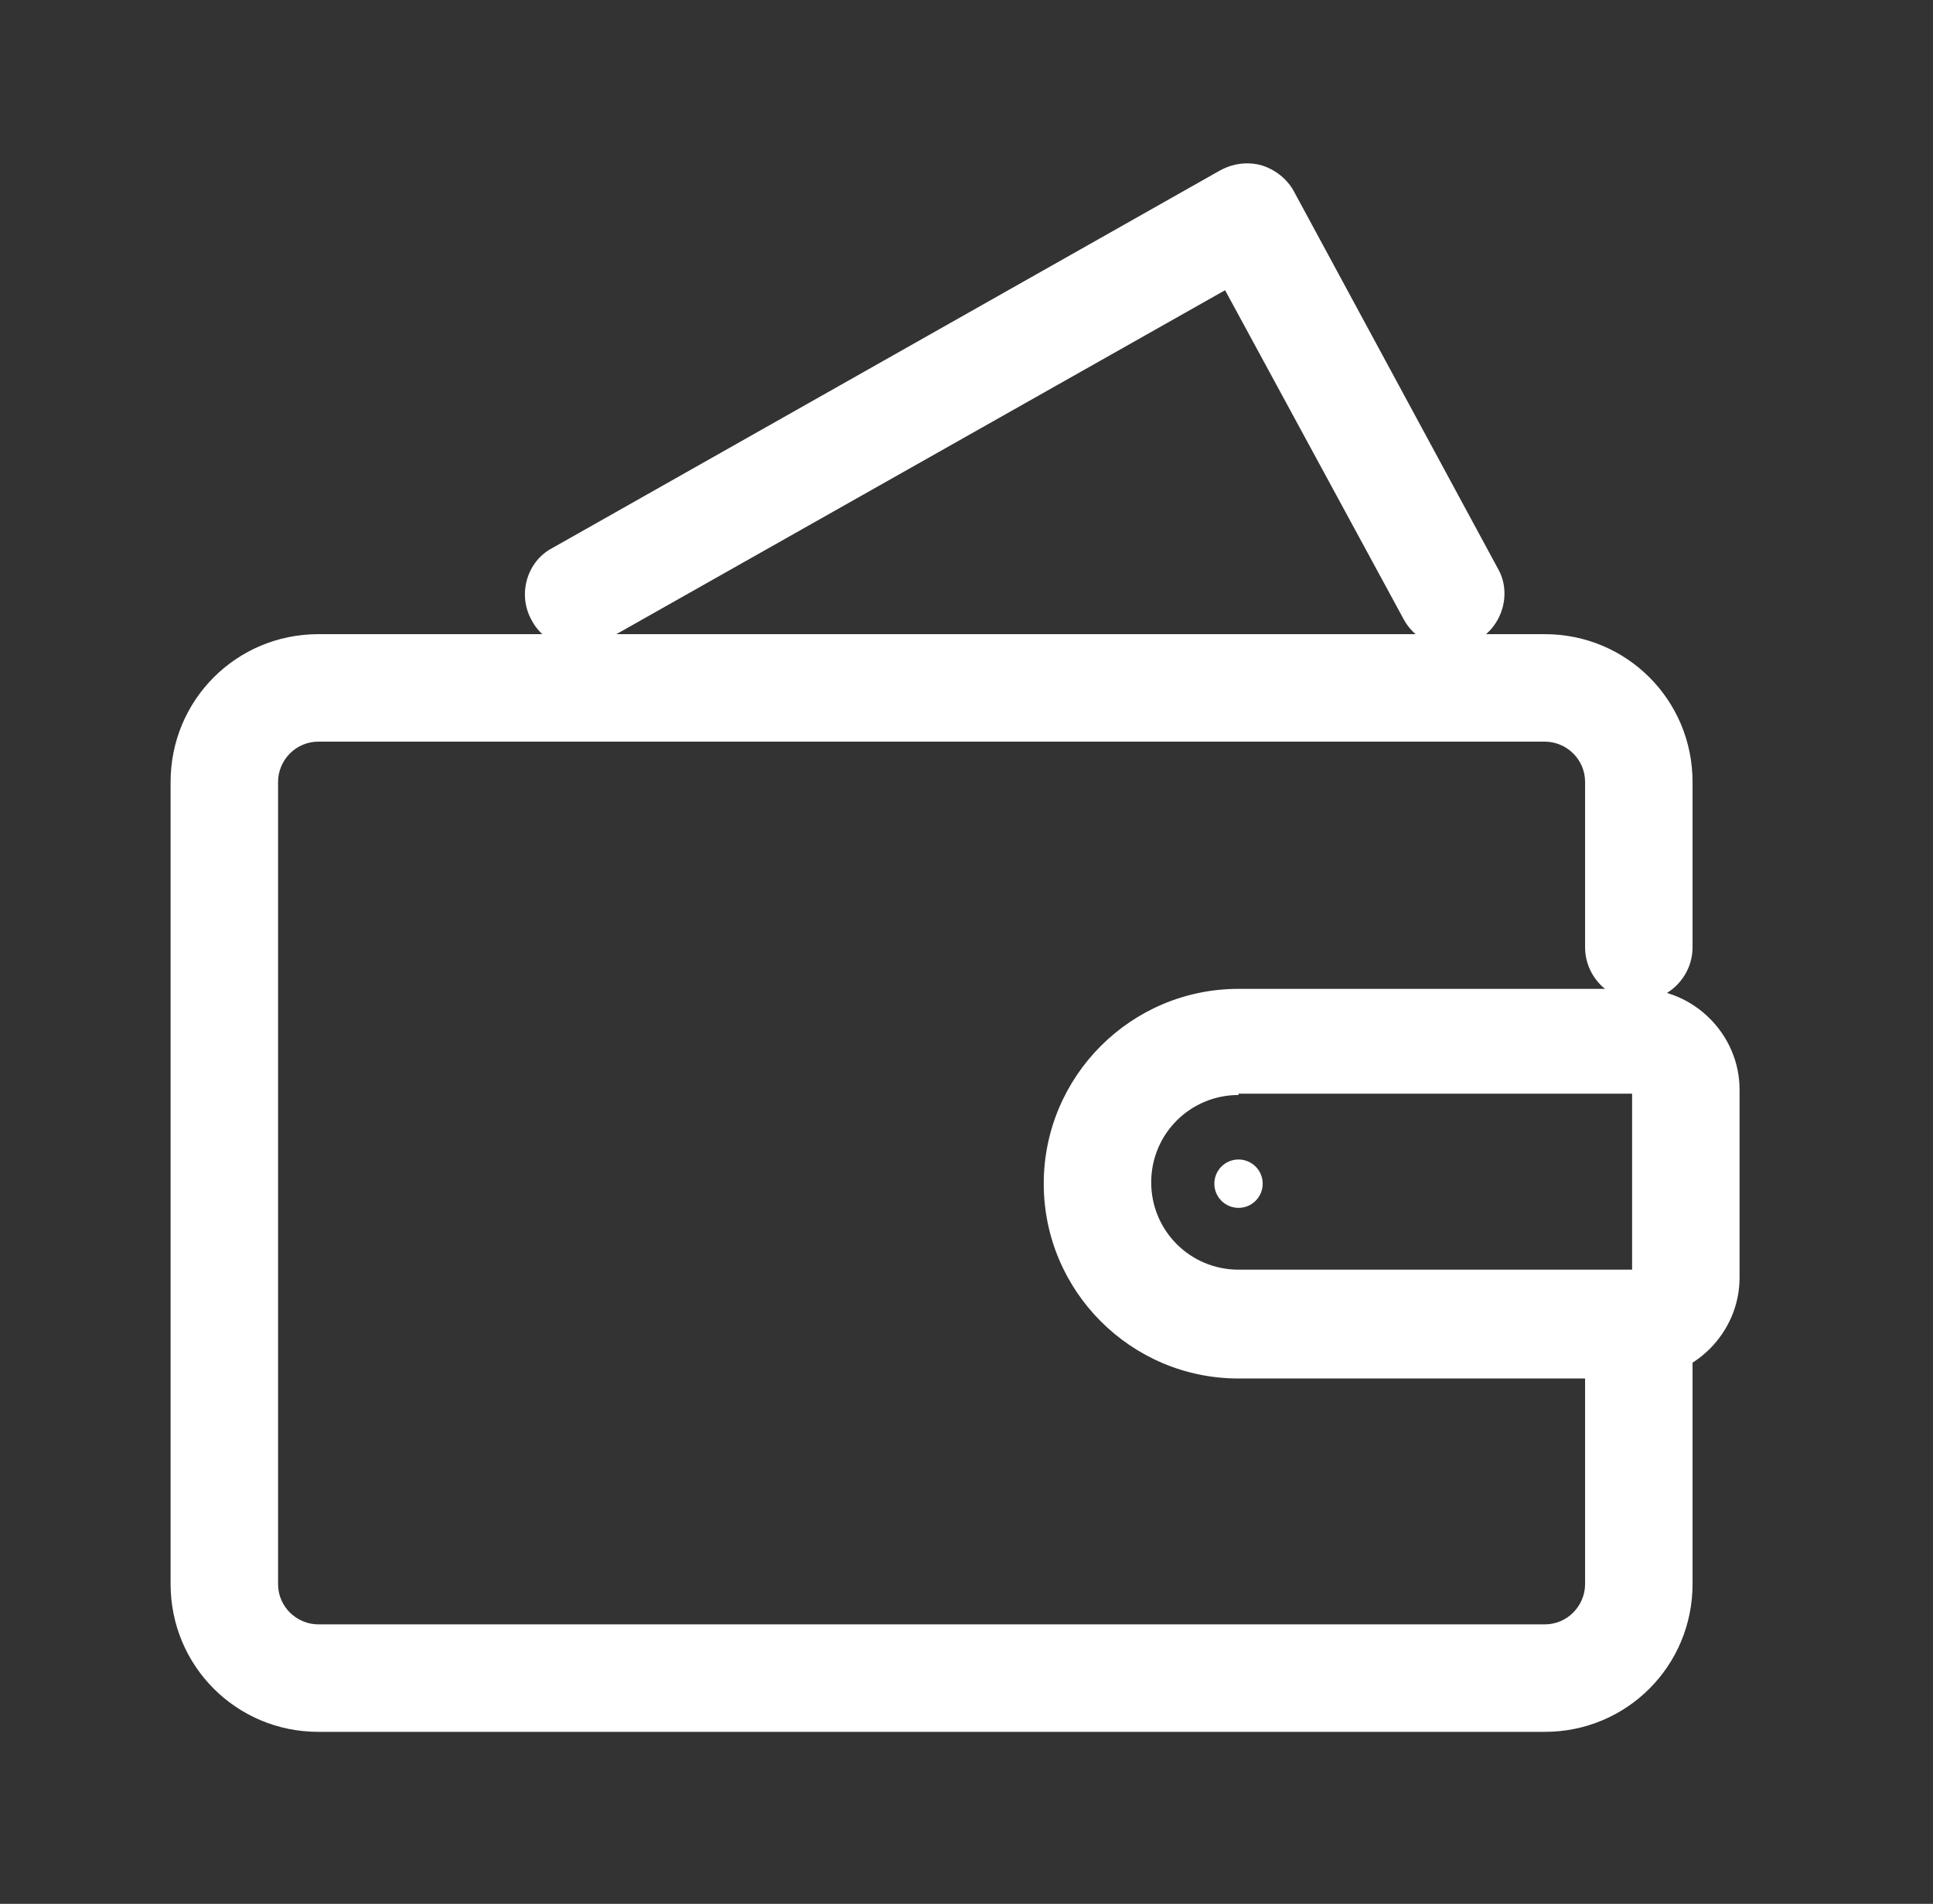 <svg xmlns="http://www.w3.org/2000/svg" id="Layer_1" data-name="Layer 1" version="1.1" viewBox="0 0 143.9 141.7"><rect x="0" y="0" width="143.9" height="141.7" fill="#333333" stroke="none"/><defs><style>.cls-1{fill:#fff;stroke-width:0}</style></defs><g id="wallet"><path d="M115 128.9H23.7c-6.1 0-11-4.9-11-11V58.2c0-6.1 4.9-11 11-11H115c6.1 0 11 4.9 11 11v12.3c0 2.2-1.8 4-4 4s-4-1.8-4-4V58.2c0-1.7-1.4-3-3-3H23.7c-1.7 0-3 1.4-3 3v59.7c0 1.7 1.4 3 3 3H115c1.7 0 3-1.4 3-3V98.6c0-2.2 1.8-4 4-4s4 1.8 4 4v19.3c0 6.1-4.9 11-11 11Z" class="cls-1"/><path d="M122 102.6H92.2c-8 0-14.5-6.5-14.5-14.5s6.5-14.5 14.5-14.5H122c4.1 0 7.5 3.4 7.5 7.5v14c0 4.1-3.4 7.5-7.5 7.5ZM92.2 81.5c-3.6 0-6.5 2.9-6.5 6.5s2.9 6.5 6.5 6.5h29.3V81.4H92.2Z" class="cls-1"/><circle cx="92.2" cy="88.1" r="1.8" class="cls-1"/><path d="M108 48.2c-1.4 0-2.8-.8-3.5-2.1L91.2 21.6 45 47.7c-1.9 1.1-4.4.4-5.4-1.5-1.1-1.9-.4-4.4 1.5-5.4l49.7-28.1c.9-.5 2-.7 3.1-.4 1 .3 1.9 1 2.4 1.9l15.2 28.1c1.1 1.9.3 4.4-1.6 5.4-.6.3-1.3.5-1.9.5Z" class="cls-1"/></g></svg>